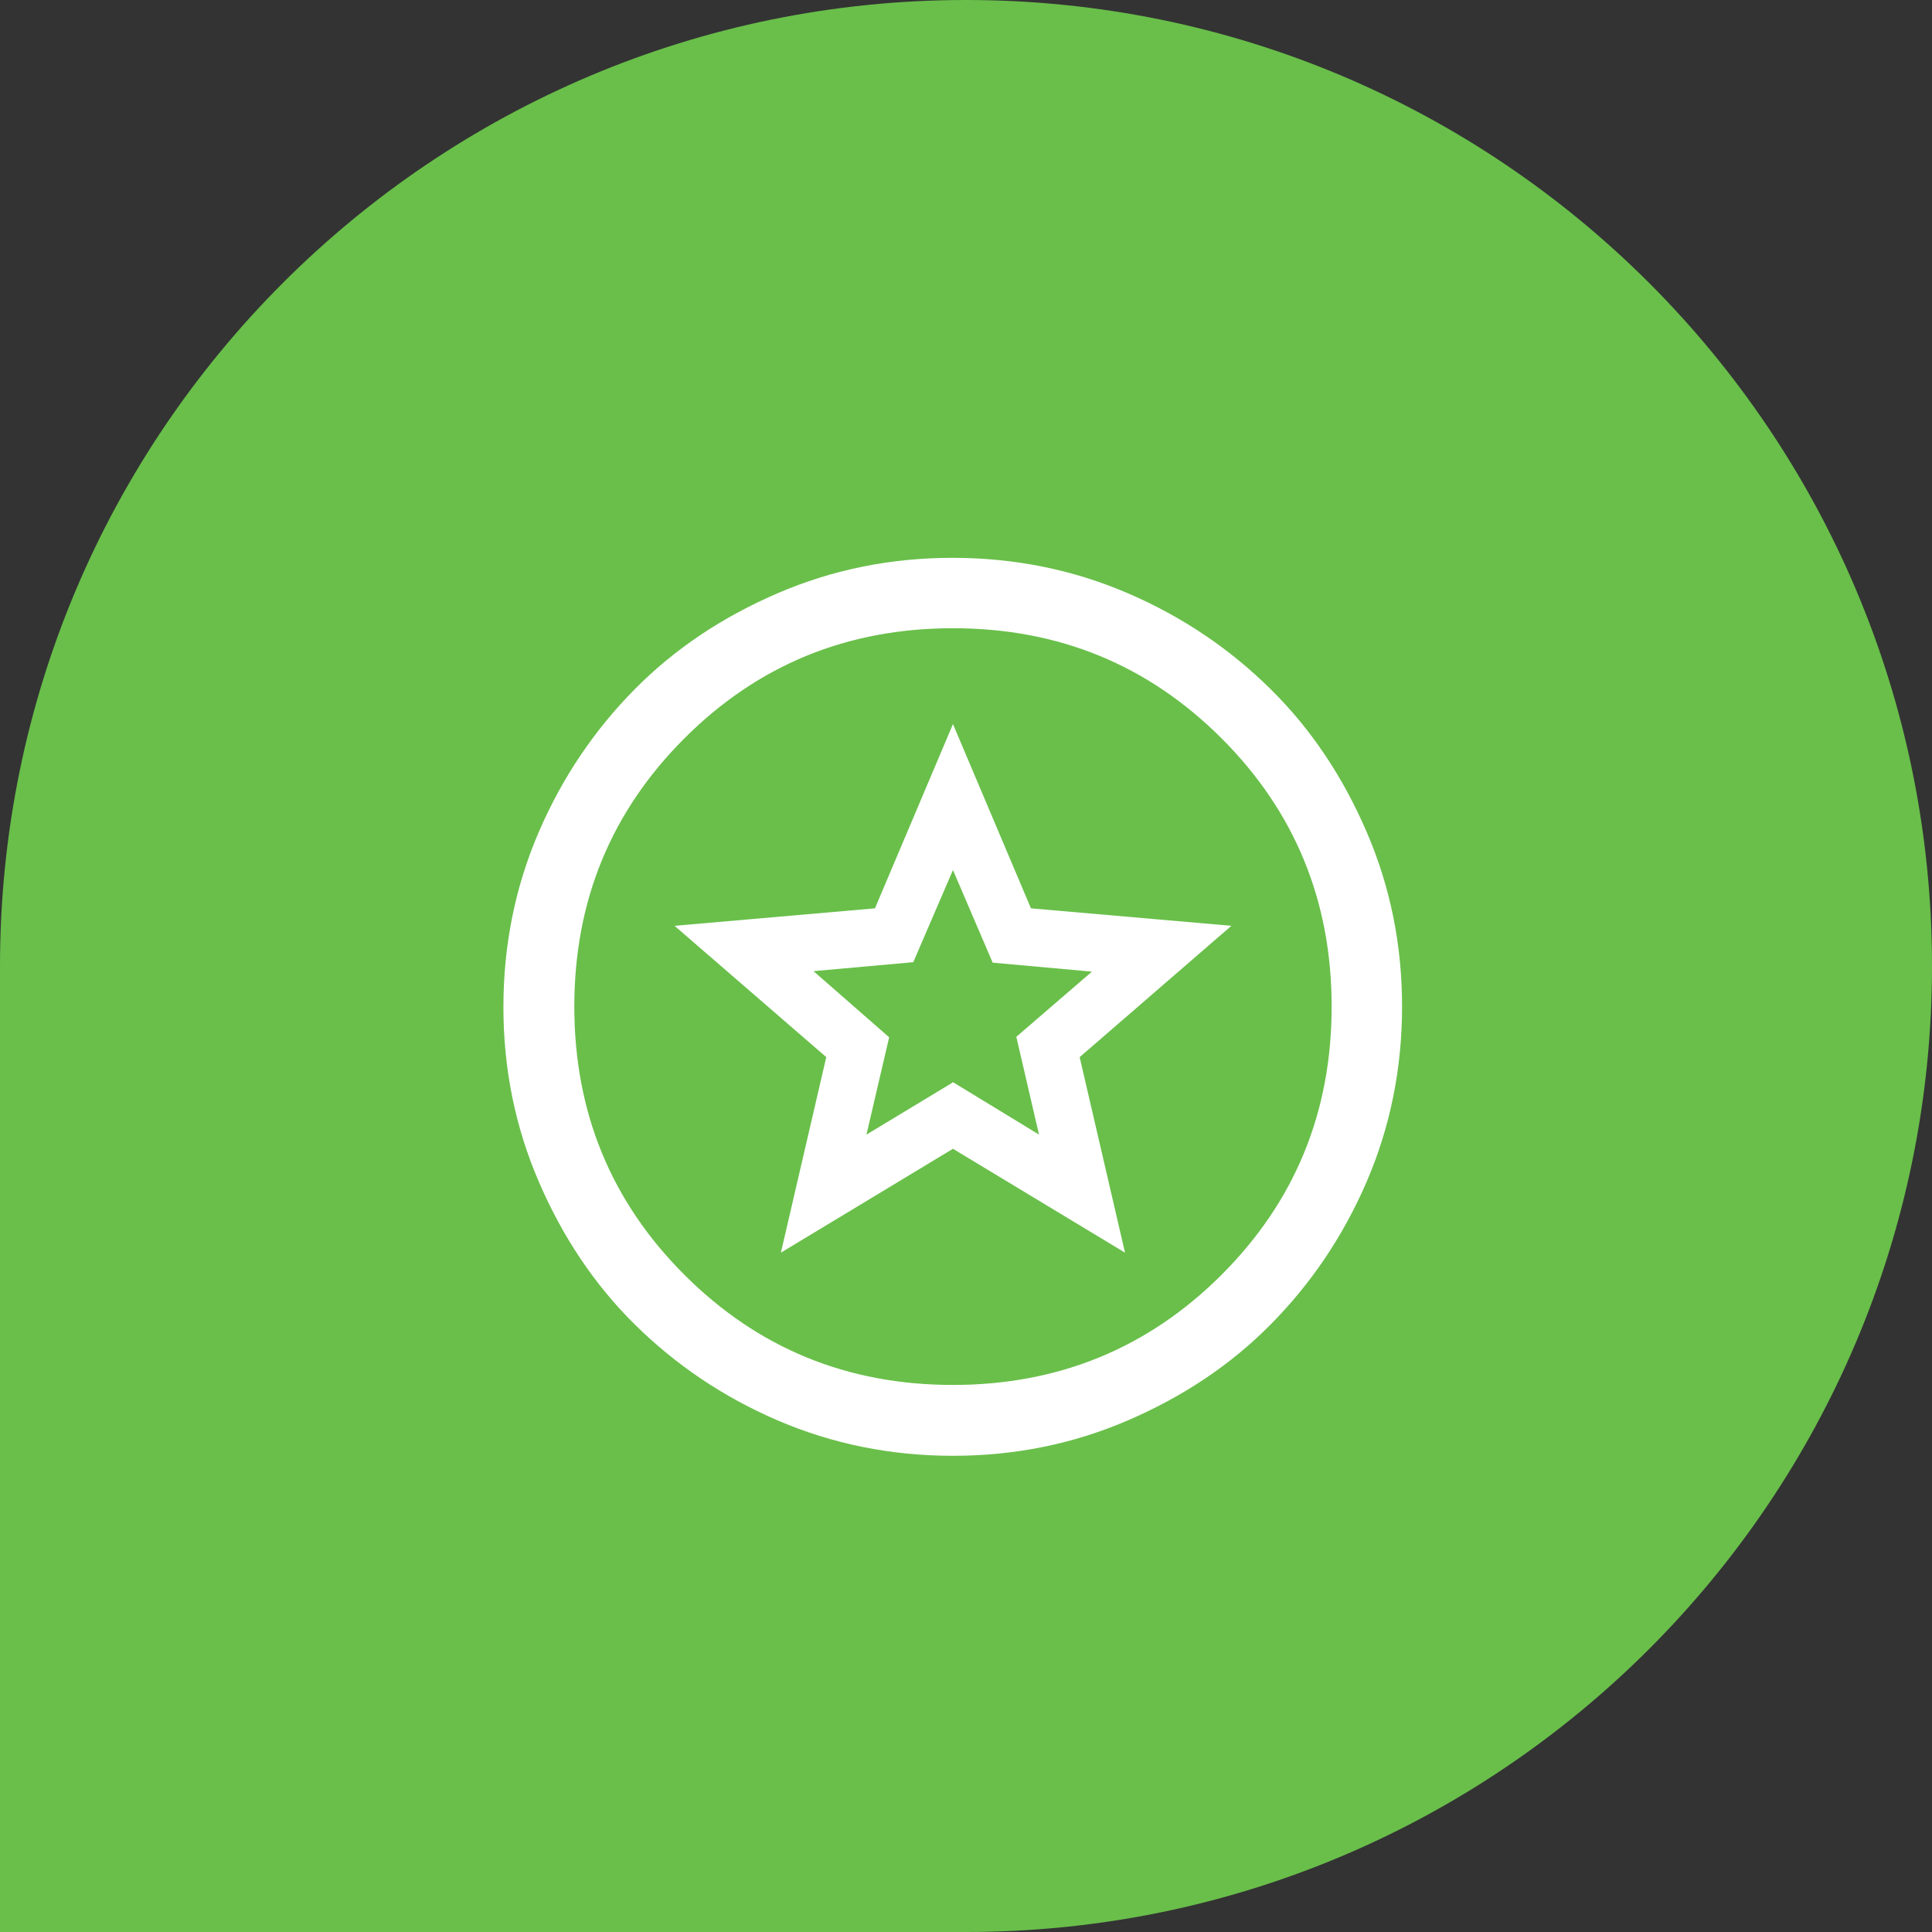 <svg xmlns="http://www.w3.org/2000/svg" width="71" height="71" viewBox="0 0 71 71" fill="none"><rect x="0" y="0" width="71" height="71" fill="#333333" stroke="none"/><path d="M35.5 71C55.104 71 71 55.109 71 35.5C71 15.891 55.109 0 35.5 0C15.891 0 0 15.891 0 35.5V71H35.5Z" fill="#69BF4A"></path><path d="M35.021 53.5C32.745 53.5 30.591 53.066 28.576 52.198C26.561 51.33 24.824 50.15 23.329 48.674C21.835 47.199 20.672 45.445 19.803 43.432C18.934 41.418 18.5 39.283 18.5 37.009C18.5 34.735 18.934 32.582 19.803 30.568C20.672 28.555 21.853 26.819 23.329 25.326C24.806 23.833 26.561 22.67 28.576 21.802C30.591 20.934 32.728 20.5 35.004 20.5C37.28 20.5 39.434 20.934 41.449 21.802C43.464 22.67 45.201 23.85 46.695 25.326C48.19 26.801 49.353 28.555 50.222 30.568C51.091 32.582 51.525 34.717 51.525 36.991C51.525 39.265 51.091 41.418 50.222 43.432C49.353 45.445 48.172 47.181 46.695 48.674C45.219 50.167 43.464 51.33 41.449 52.198C39.434 53.066 37.297 53.5 35.021 53.5ZM35.021 50.896C38.895 50.896 42.196 49.542 44.889 46.851C47.581 44.161 48.937 40.88 48.937 36.991C48.937 33.103 47.581 29.822 44.889 27.131C42.196 24.441 38.913 23.087 35.021 23.087C31.13 23.087 27.846 24.441 25.154 27.131C22.461 29.822 21.106 33.103 21.106 36.991C21.106 40.88 22.461 44.161 25.154 46.851C27.846 49.542 31.13 50.896 35.021 50.896Z" fill="white"></path><path d="M31.546 42.112L35.021 40.012L38.495 42.13L37.592 38.154L40.667 35.498L36.636 35.134L35.038 31.384L33.44 35.117L29.409 35.481L32.484 38.154L31.581 42.095L31.546 42.112ZM29.027 45.584L30.608 38.762L25.31 34.179L32.293 33.572L35.021 27.149L37.748 33.572L44.732 34.179L39.433 38.762L41.014 45.584L35.021 41.973L29.027 45.584Z" fill="white"></path><path d="M41.344 46.035L35.021 42.217L28.697 46.035L30.365 38.849L24.789 34.023L32.154 33.381L35.021 26.61L37.887 33.381L45.253 34.023L39.677 38.849L41.344 46.035ZM25.848 34.353L30.852 38.693L29.358 45.133L35.021 41.713L40.684 45.133L39.19 38.693L44.194 34.353L37.592 33.78L35.021 27.704L32.45 33.78L25.848 34.353ZM38.825 42.598L35.021 40.272L31.216 42.564L32.207 38.241L28.854 35.307L33.266 34.908L35.021 30.829L36.776 34.926L41.188 35.325L37.835 38.224L38.825 42.581V42.598ZM35.021 39.769L38.183 41.696L37.349 38.102L40.128 35.707L36.48 35.377L35.021 31.974L33.562 35.36L29.896 35.689L32.676 38.12L31.842 41.696L35.004 39.786L35.021 39.769Z" fill="white"></path></svg>